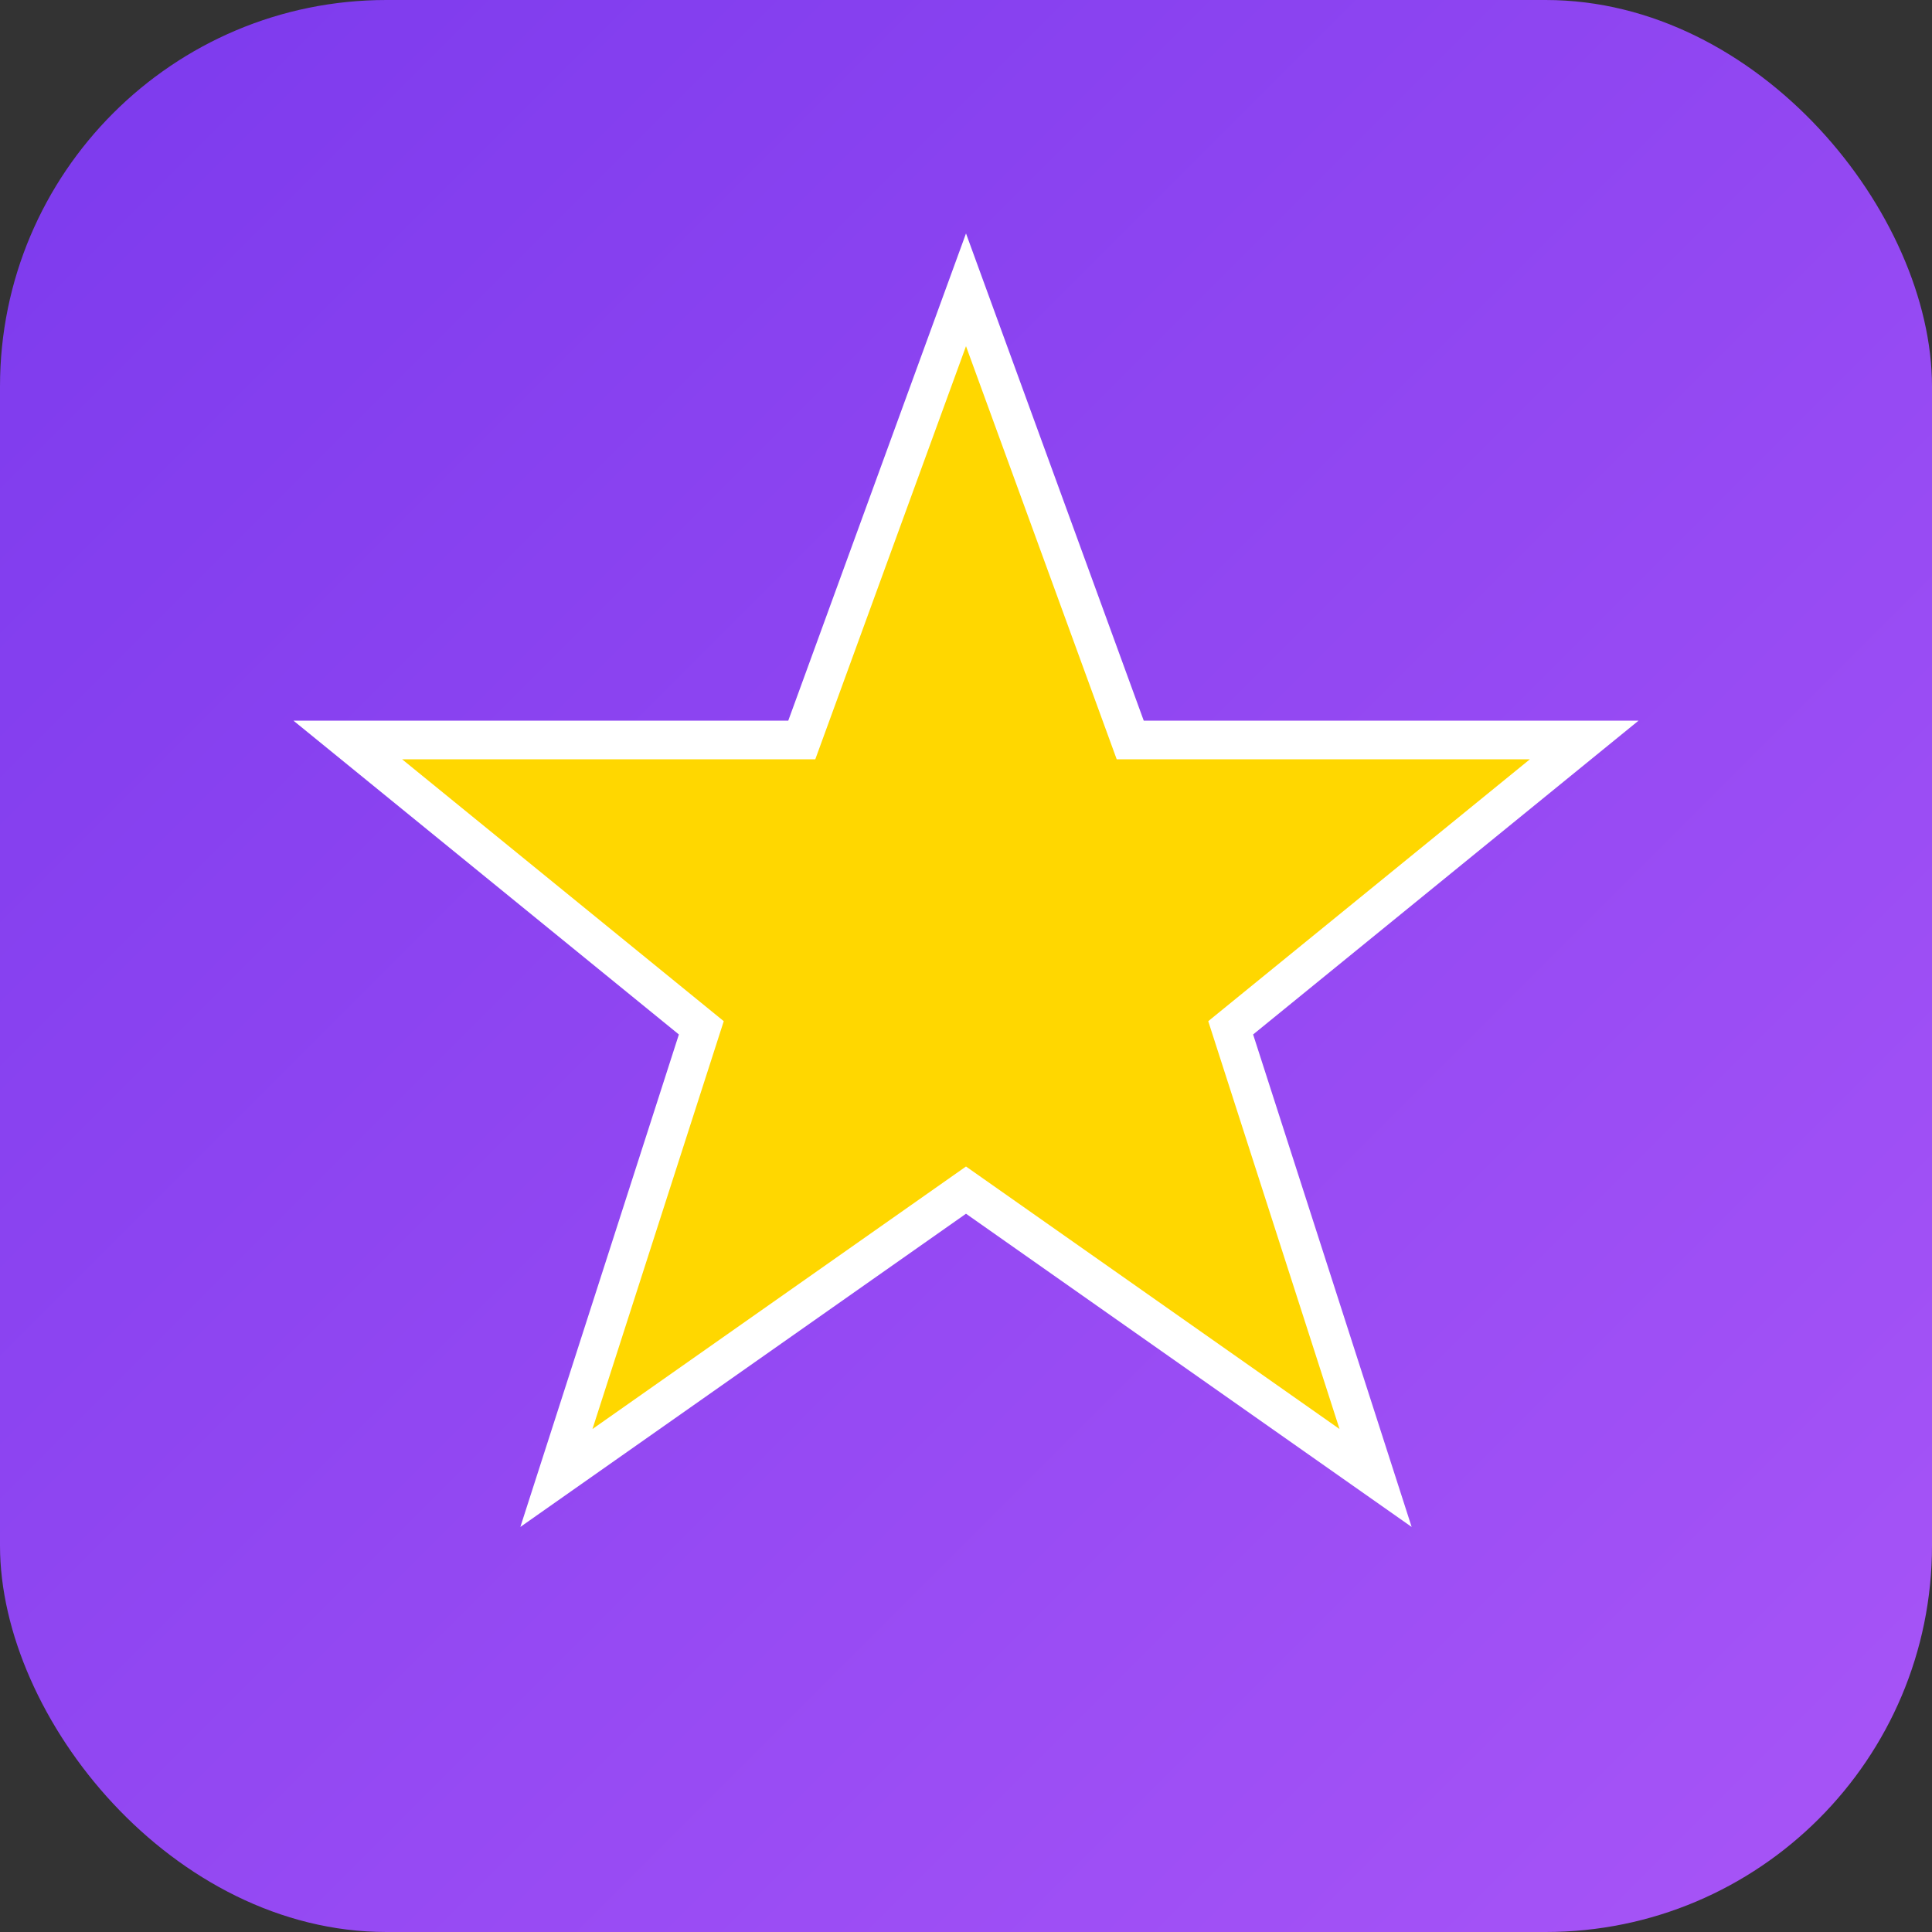 <svg xmlns="http://www.w3.org/2000/svg" viewBox="0 0 100 100">
  <rect x="0" y="0" width="100" height="100" fill="#333333" stroke="none"/>
  <defs>
    <linearGradient id="grad" x1="0%" y1="0%" x2="100%" y2="100%">
      <stop offset="0%" style="stop-color:#7c3aed;stop-opacity:1" />
      <stop offset="100%" style="stop-color:#a855f7;stop-opacity:1" />
    </linearGradient>
  </defs>
  <rect width="100" height="100" rx="20" fill="url(#grad)"/>
  <path d="M50 15 L58.5 38.3 L82 38.3 L63.7 53.2 L71.2 76.5 L50 61.6 L28.8 76.5 L36.3 53.2 L18 38.3 L41.5 38.3 Z" fill="#FFD700" stroke="#FFF" stroke-width="2"/>
</svg>

